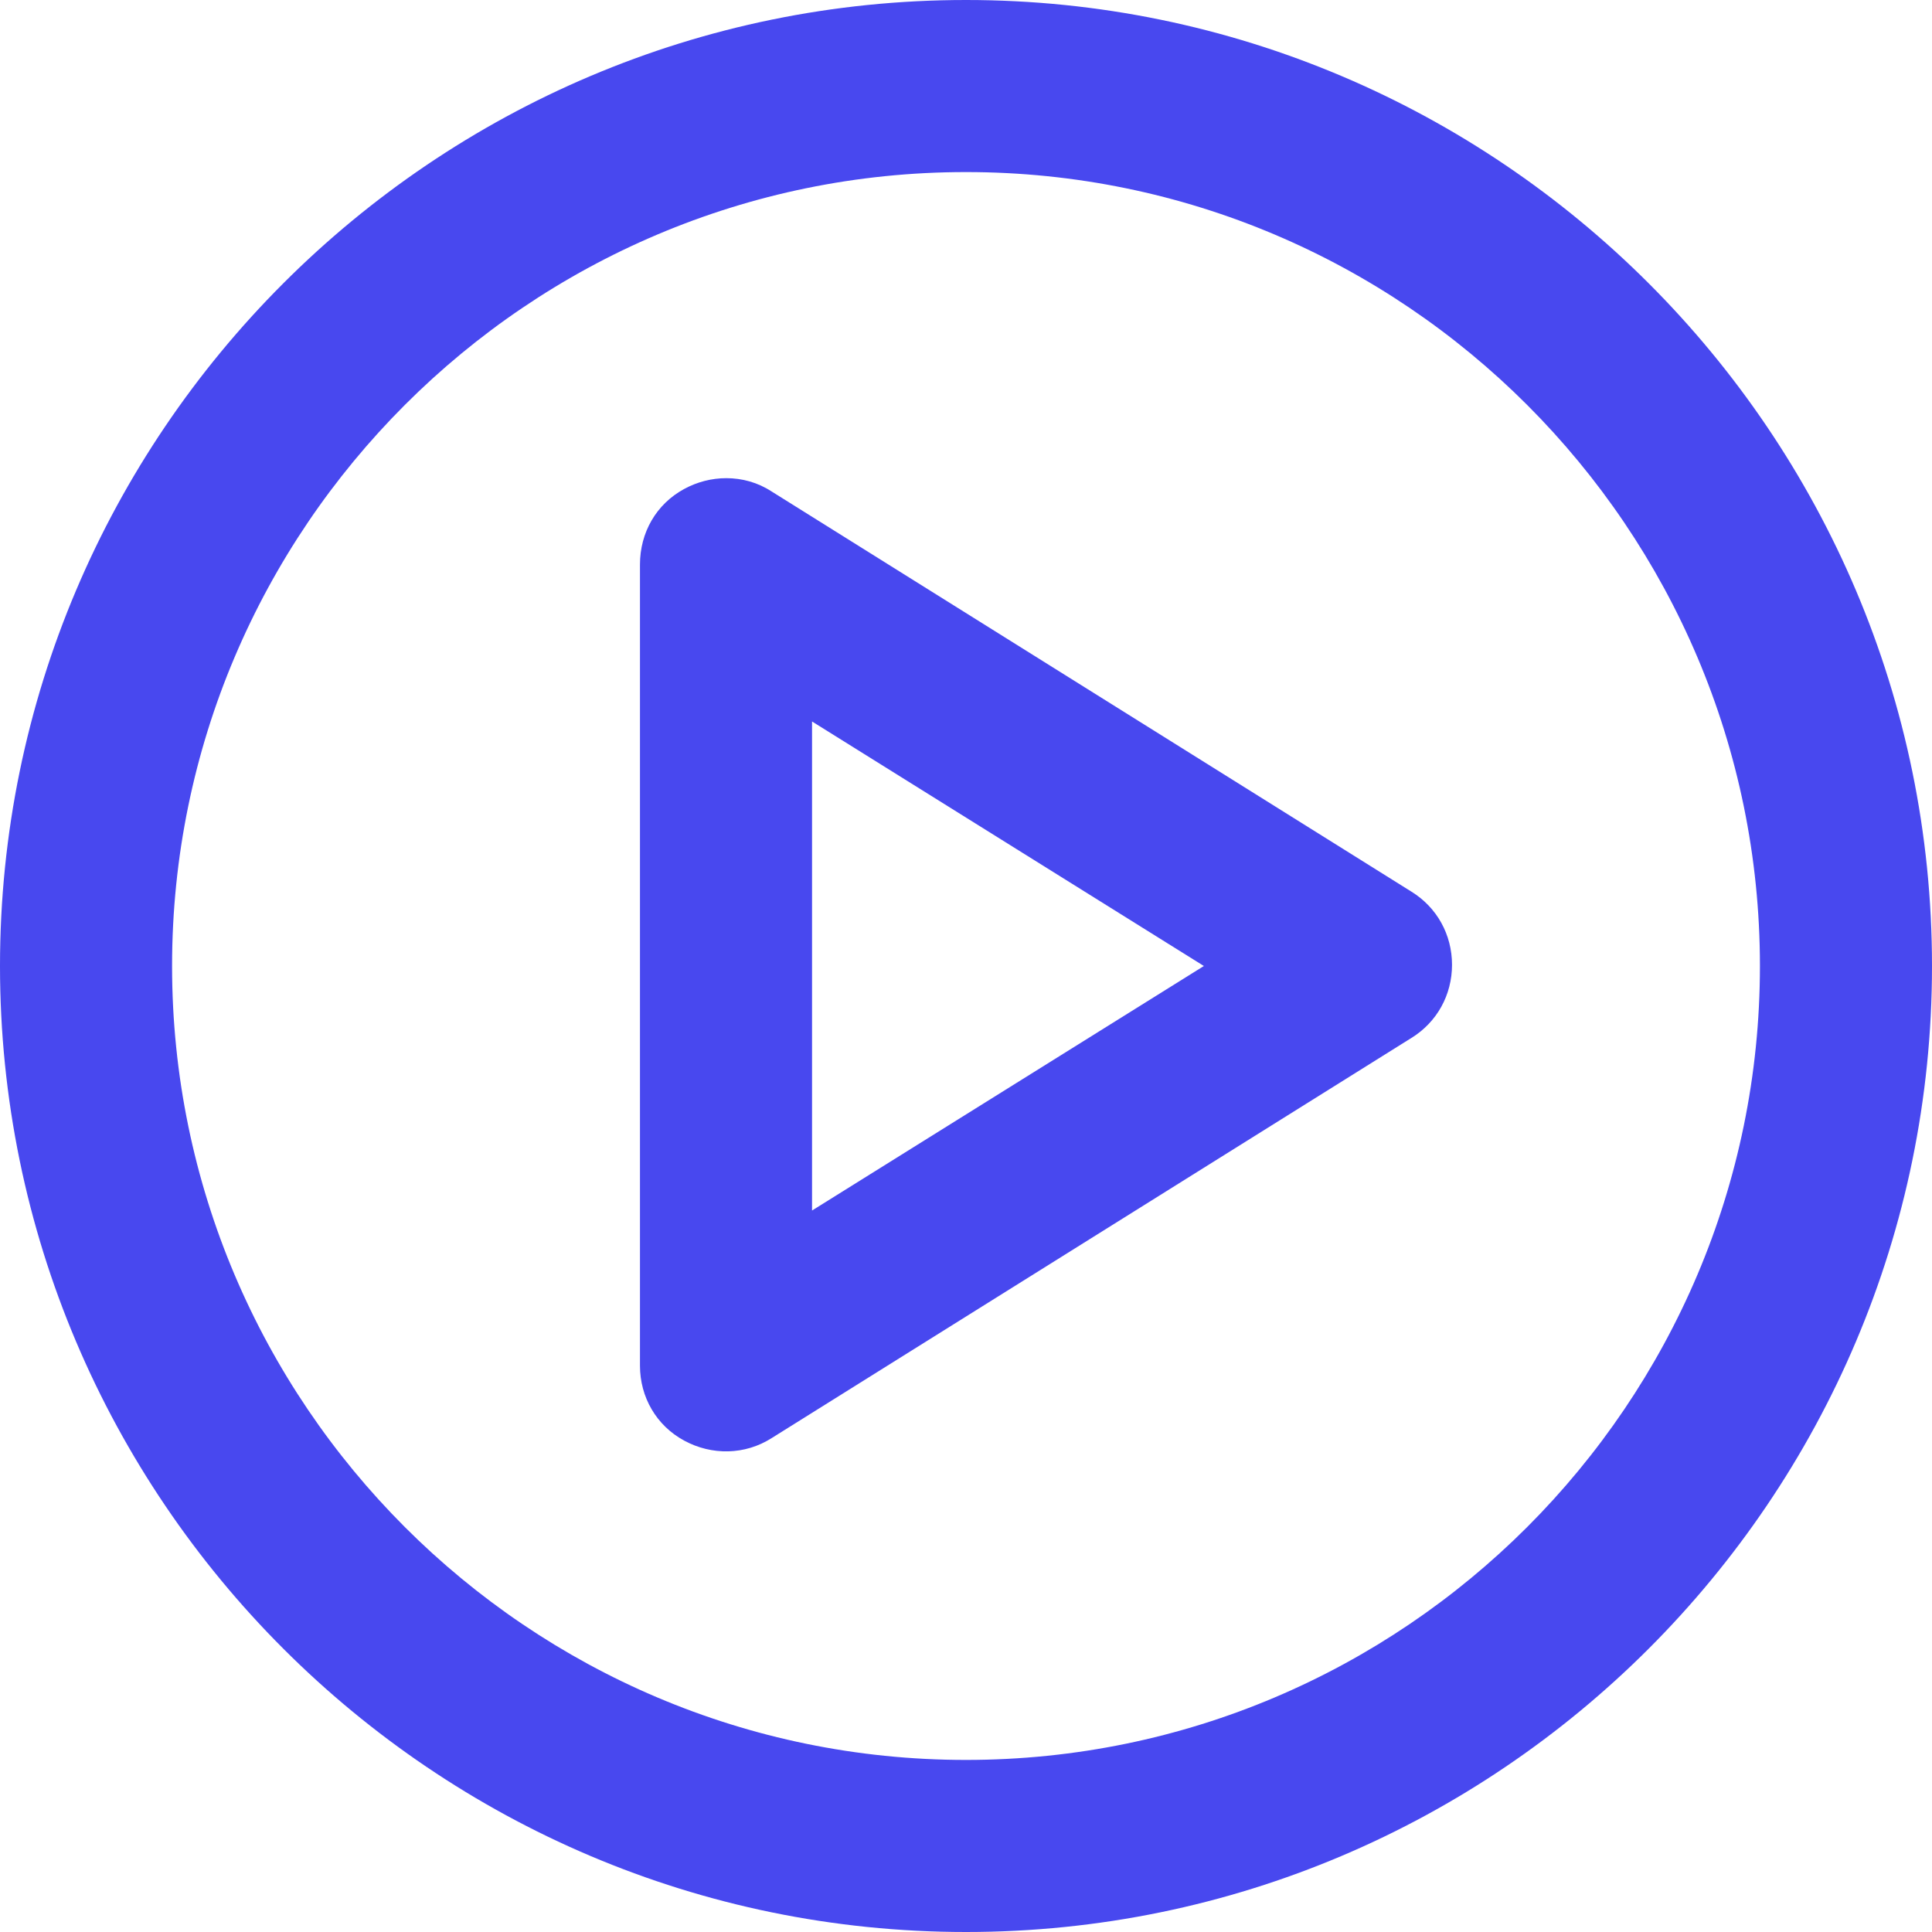<svg xmlns="http://www.w3.org/2000/svg" id="Capa_1" data-name="Capa 1" viewBox="0 0 32 32"><defs><style>      .cls-1 {        fill: #4848ef;      }    </style></defs><path class="cls-1" d="M16,0C7.18,0,0,7.18,0,16s7.18,16,16,16,16-7.18,16-16S24.82,0,16,0ZM16,29.15c-7.25,0-13.15-5.9-13.15-13.15S8.75,2.85,16,2.85s13.15,5.9,13.15,13.15-5.9,13.15-13.15,13.15Z"></path><path class="cls-1" d="M10.6,9.37v13.25c0,.52.27.99.73,1.24.46.25,1.01.24,1.45-.04l10.6-6.63c.42-.26.67-.71.67-1.21s-.25-.95-.67-1.21l-10.6-6.63c-.23-.15-.49-.22-.75-.22-.24,0-.48.06-.7.18-.46.25-.73.72-.73,1.25ZM13.45,11.95l6.49,4.05-6.49,4.05v-8.11Z"></path></svg>